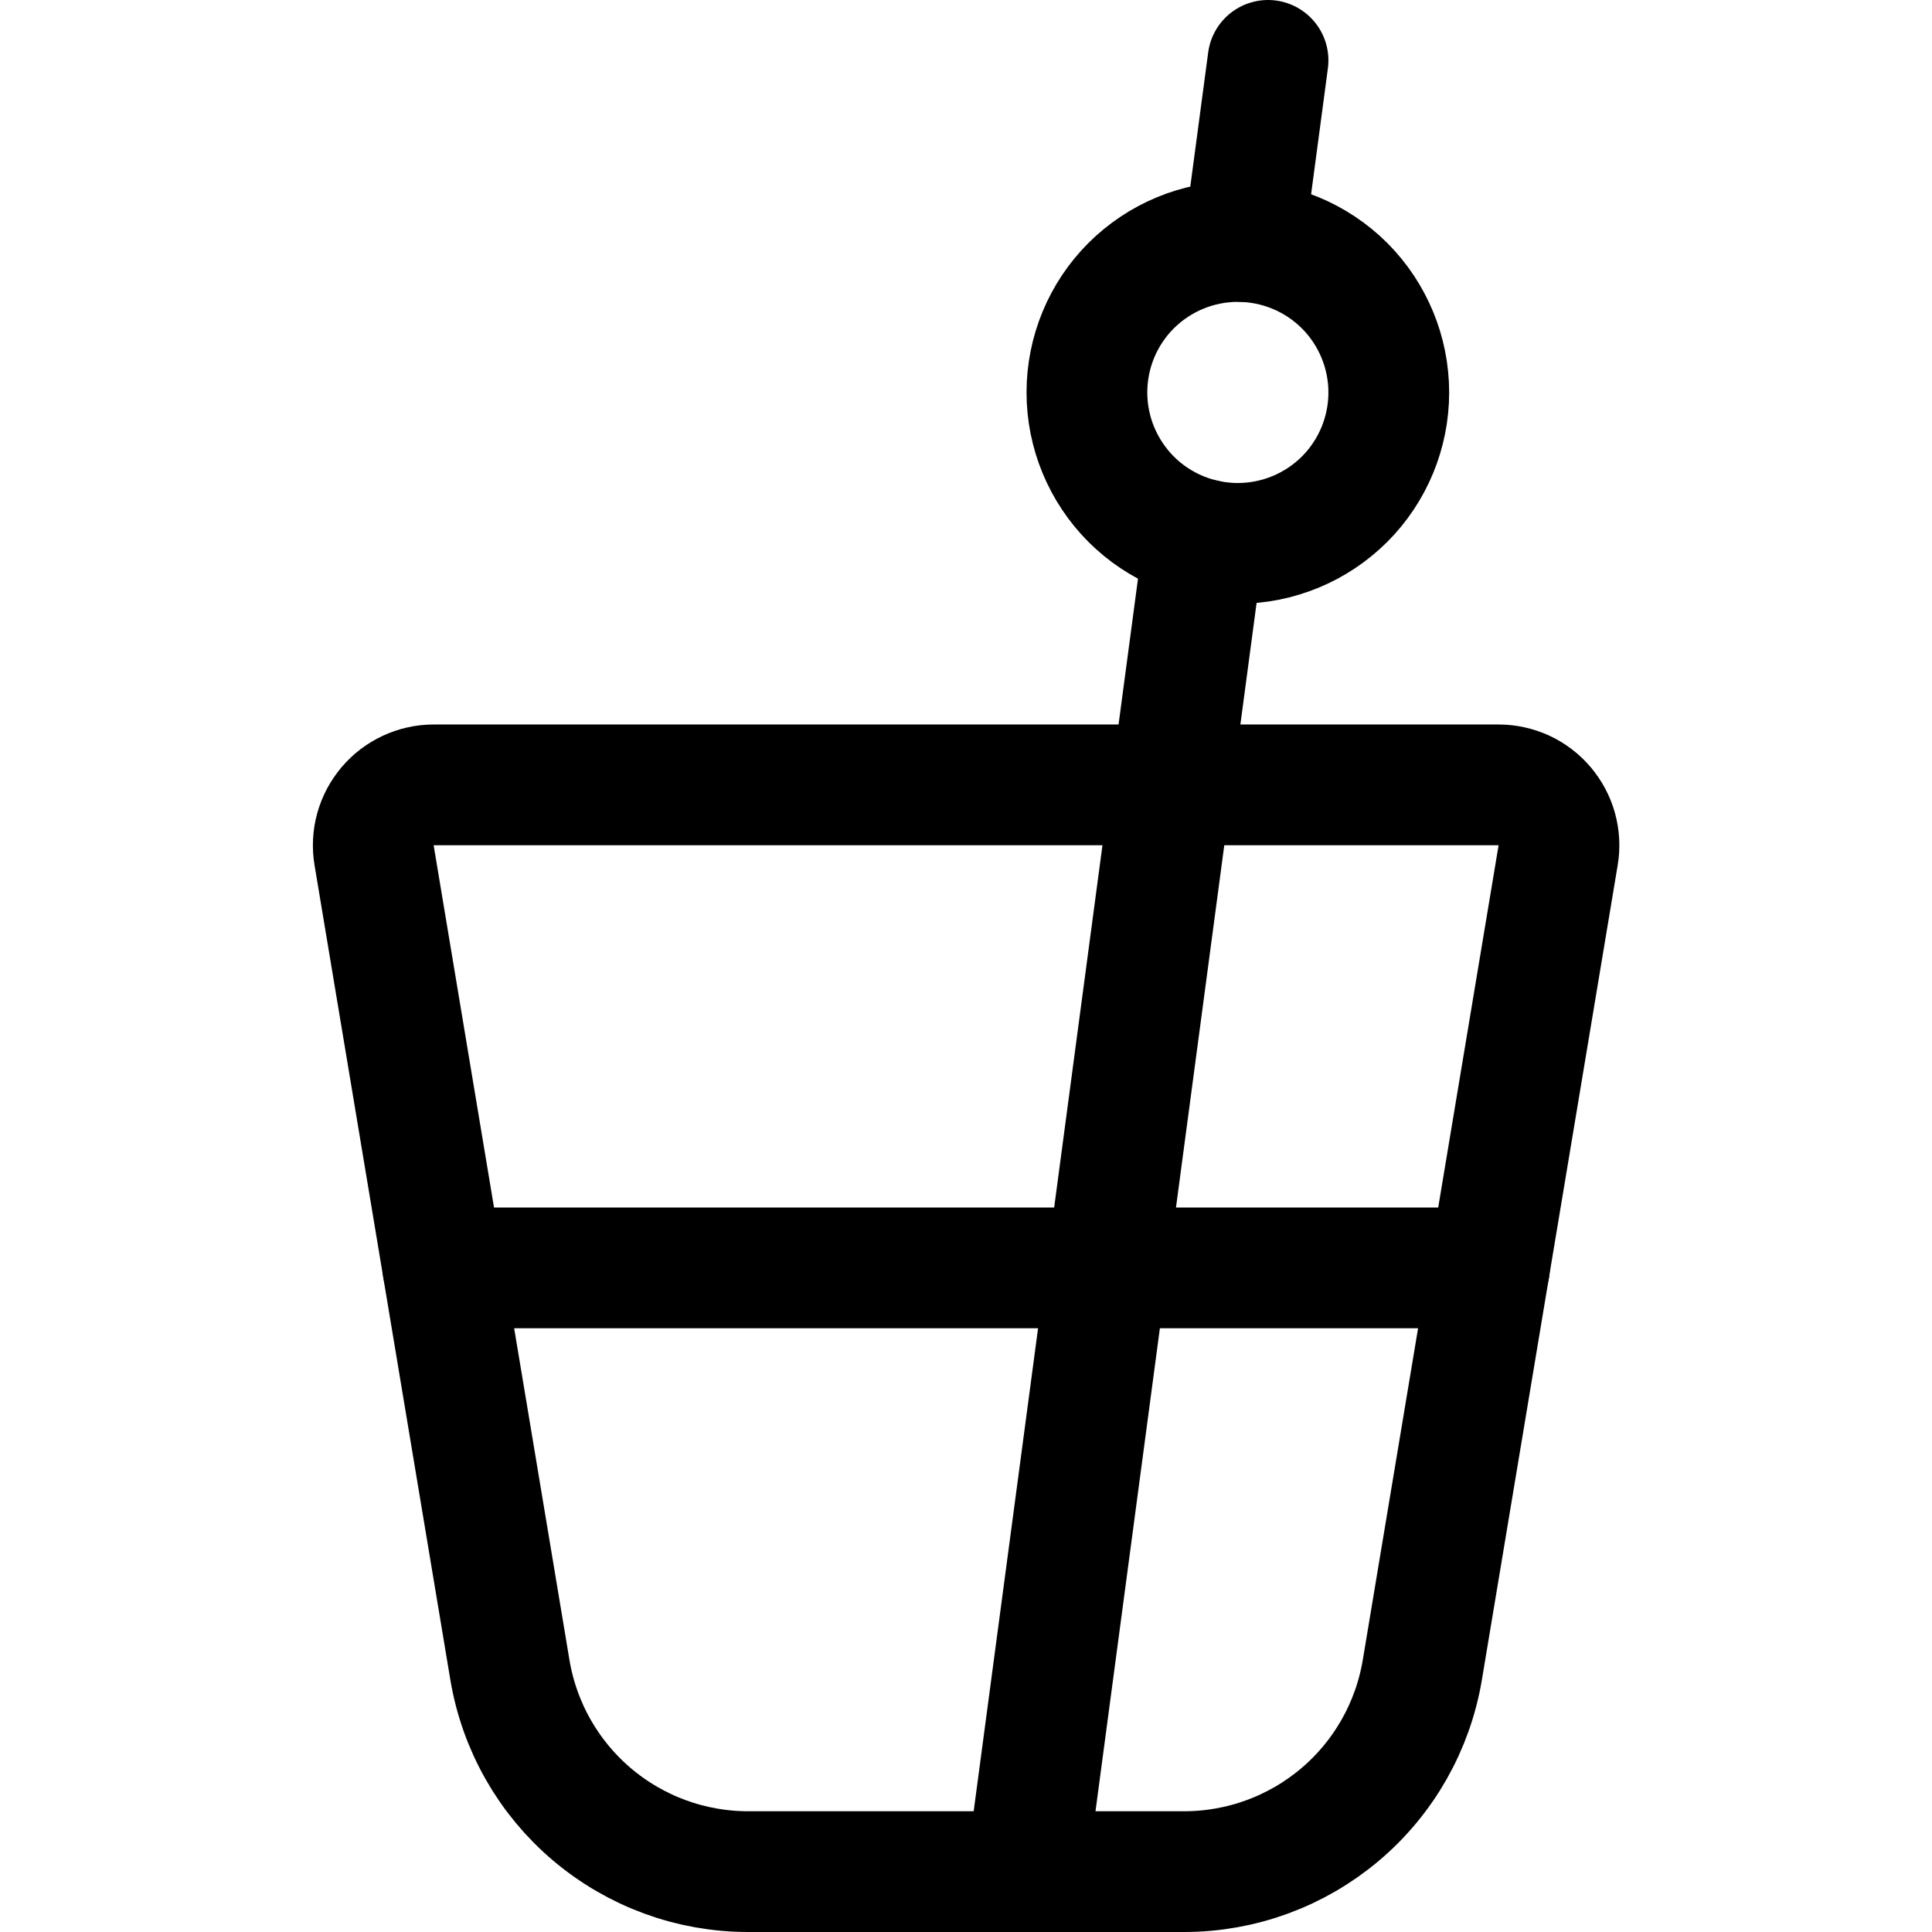 <svg xmlns="http://www.w3.org/2000/svg" fill="none" viewBox="0 0 24 24" id="Cocktail-Glass-1--Streamline-Ultimate"><desc>Cocktail Glass 1 Streamline Icon: https://streamlinehq.com</desc><path stroke="#000000" stroke-linecap="round" stroke-linejoin="round" d="M14.71 23.25H9.293c-0.71 -0 -1.397 -0.252 -1.939 -0.711 -0.542 -0.459 -0.903 -1.095 -1.02 -1.796l-1.687 -10.12c-0.018 -0.107 -0.012 -0.217 0.017 -0.322 0.029 -0.105 0.081 -0.202 0.151 -0.285 0.07 -0.083 0.158 -0.15 0.257 -0.196 0.099 -0.046 0.206 -0.07 0.315 -0.07h13.229c0.109 -0 0.216 0.024 0.315 0.069 0.099 0.046 0.186 0.113 0.257 0.196 0.07 0.083 0.122 0.18 0.151 0.285 0.029 0.105 0.035 0.215 0.017 0.323l-1.687 10.12c-0.117 0.701 -0.478 1.337 -1.02 1.796 -0.542 0.459 -1.229 0.711 -1.939 0.711Z" stroke-width="1.5"></path><path stroke="#000000" stroke-linecap="round" stroke-linejoin="round" d="M13.502 4.875c0 0.497 0.198 0.974 0.549 1.326 0.352 0.352 0.829 0.549 1.326 0.549 0.497 0 0.974 -0.198 1.326 -0.549 0.352 -0.352 0.549 -0.829 0.549 -1.326 0 -0.497 -0.198 -0.974 -0.549 -1.326C16.351 3.198 15.874 3 15.377 3c-0.497 0 -0.974 0.198 -1.326 0.549 -0.352 0.352 -0.549 0.829 -0.549 1.326Z" stroke-width="1.5"></path><path stroke="#000000" stroke-linecap="round" stroke-linejoin="round" d="M14.958 6.703 12.752 23.25" stroke-width="1.5"></path><path stroke="#000000" stroke-linecap="round" stroke-linejoin="round" d="m15.752 0.75 -0.3 2.25" stroke-width="1.5"></path><path stroke="#000000" stroke-linecap="round" stroke-linejoin="round" d="M5.502 15.75H18.502" stroke-width="1.5"></path></svg>